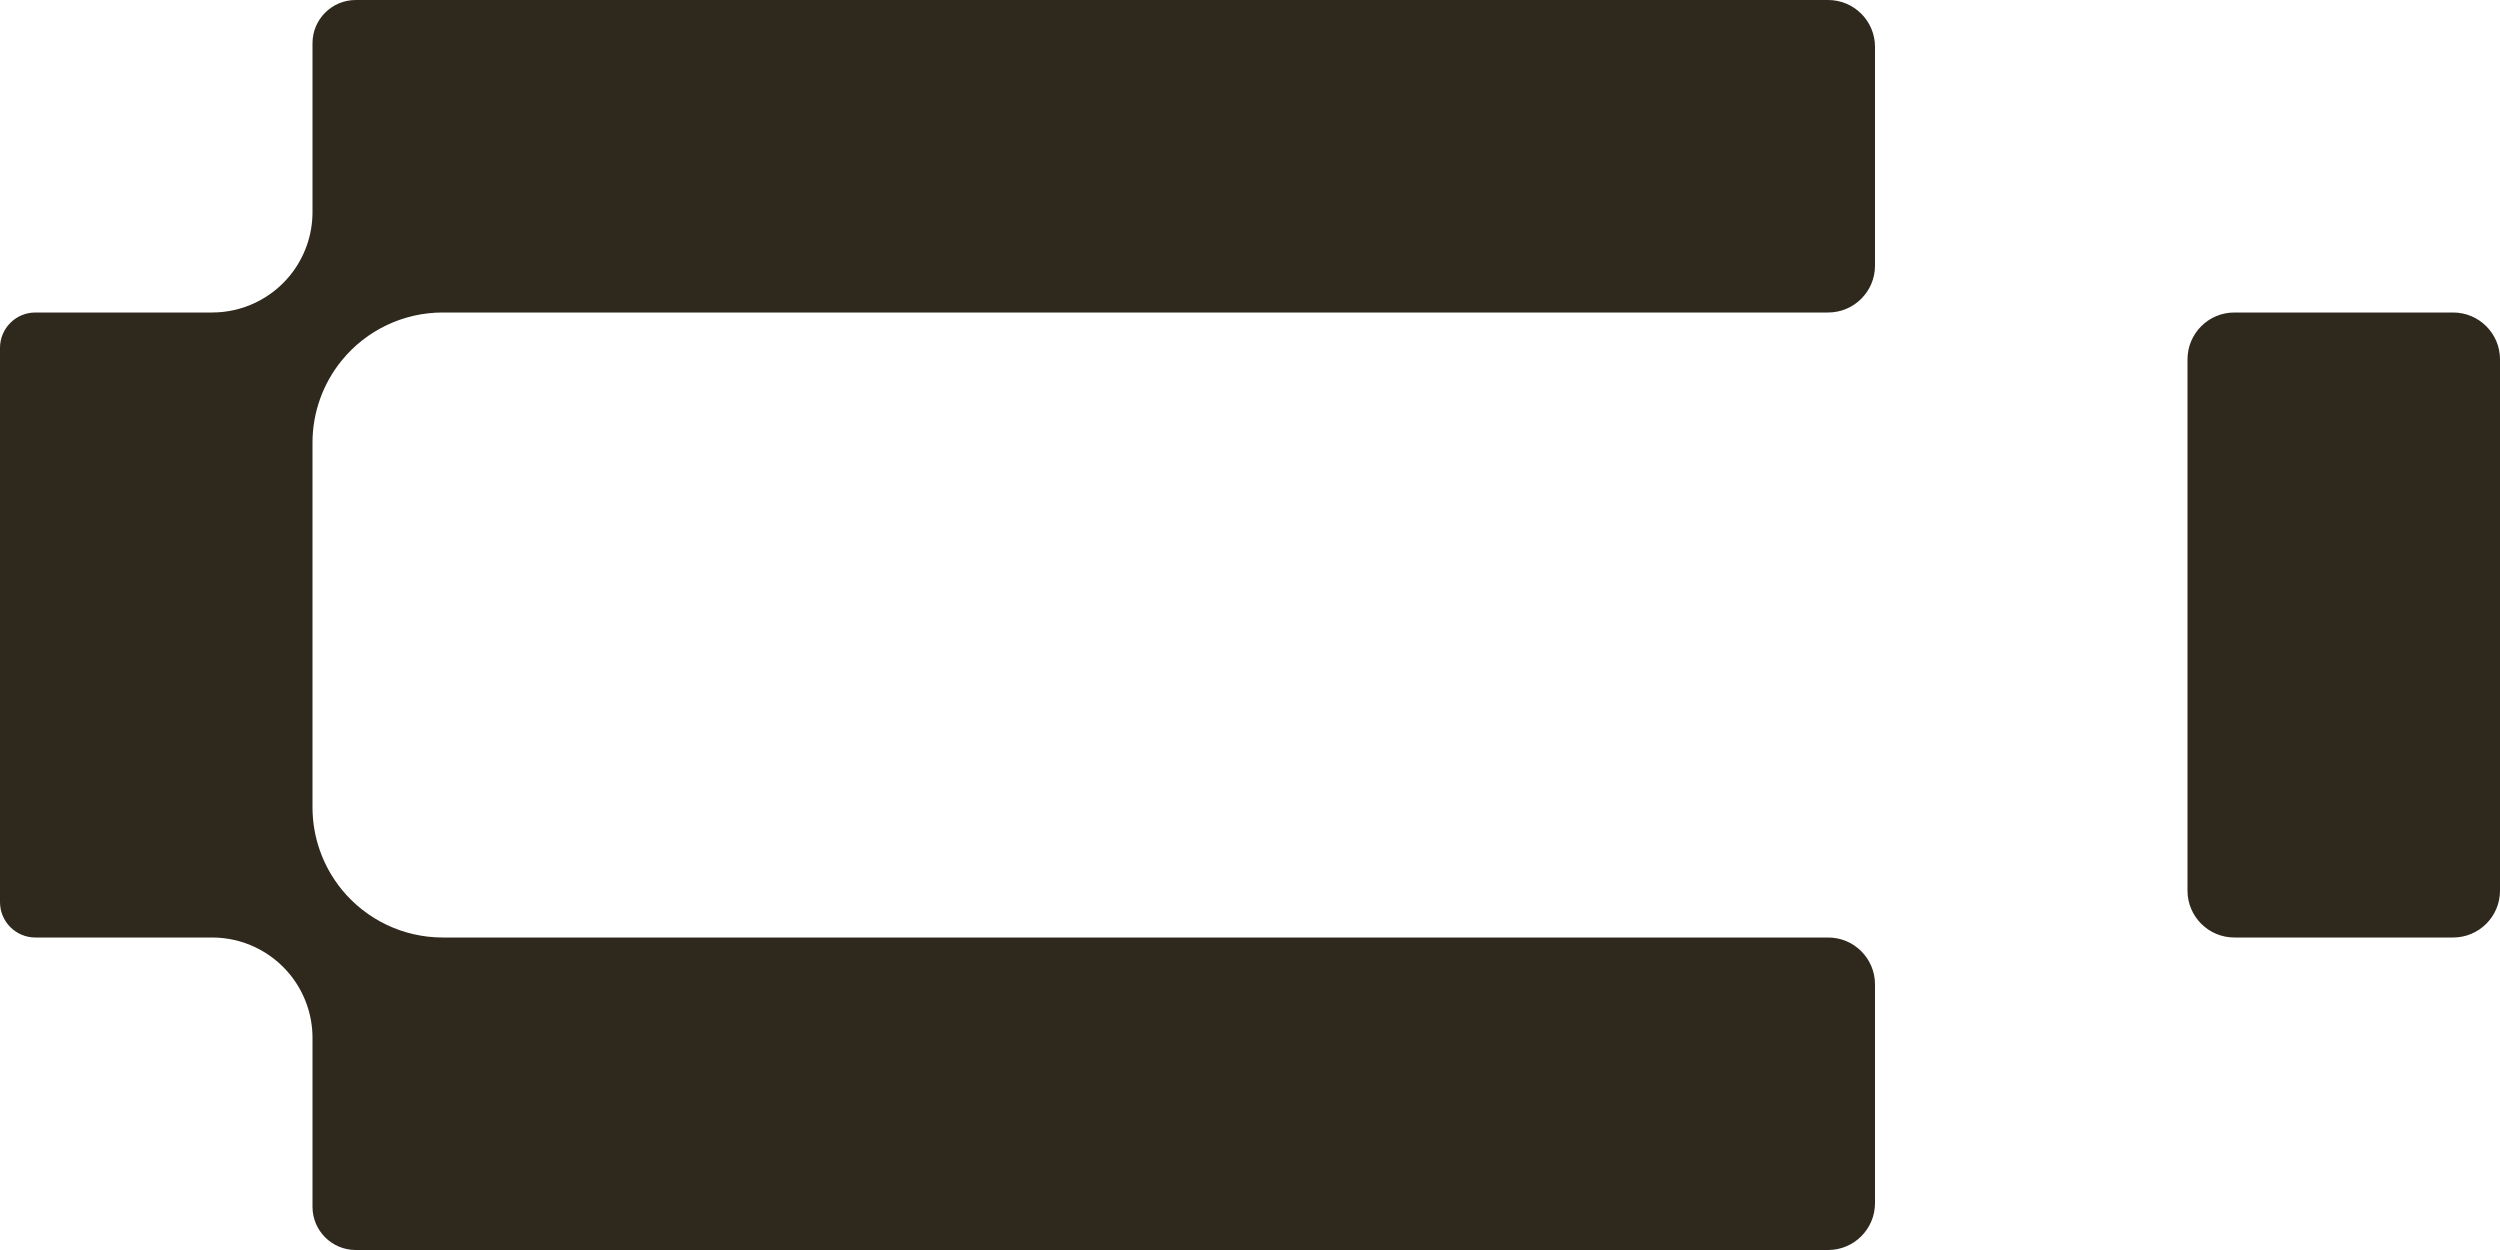 <?xml version="1.0" encoding="UTF-8"?> <svg xmlns="http://www.w3.org/2000/svg" width="160" height="80" viewBox="0 0 160 80" fill="none"><path d="M0 43.81V22.264C0 21.014 1.014 20 2.264 20H13.577C15.511 20 17.343 19.128 18.562 17.627C19.492 16.482 20 15.052 20 13.577V2.766C20 1.238 21.238 0 22.766 0H117C118.657 0 120 1.343 120 3V17C120 18.657 118.657 20 117 20H28.33C25.822 20 23.447 21.131 21.865 23.077C20.659 24.562 20 26.417 20 28.33V51.668C20 53.581 20.658 55.436 21.864 56.921C23.446 58.869 25.823 60 28.332 60H117C118.657 60 120 61.343 120 63V77C120 78.657 118.657 80 117 80H22.766C21.238 80 20 78.762 20 77.234V66.423C20 64.948 19.492 63.518 18.562 62.373C17.343 60.872 15.511 60 13.577 60H2.264C1.014 60 0 58.986 0 57.736V43.81ZM157 20C158.657 20 160 21.343 160 23V57C160 58.657 158.657 60 157 60H143C141.343 60 140 58.657 140 57V23C140 21.343 141.343 20 143 20H157Z" fill="#2F281D"></path></svg> 